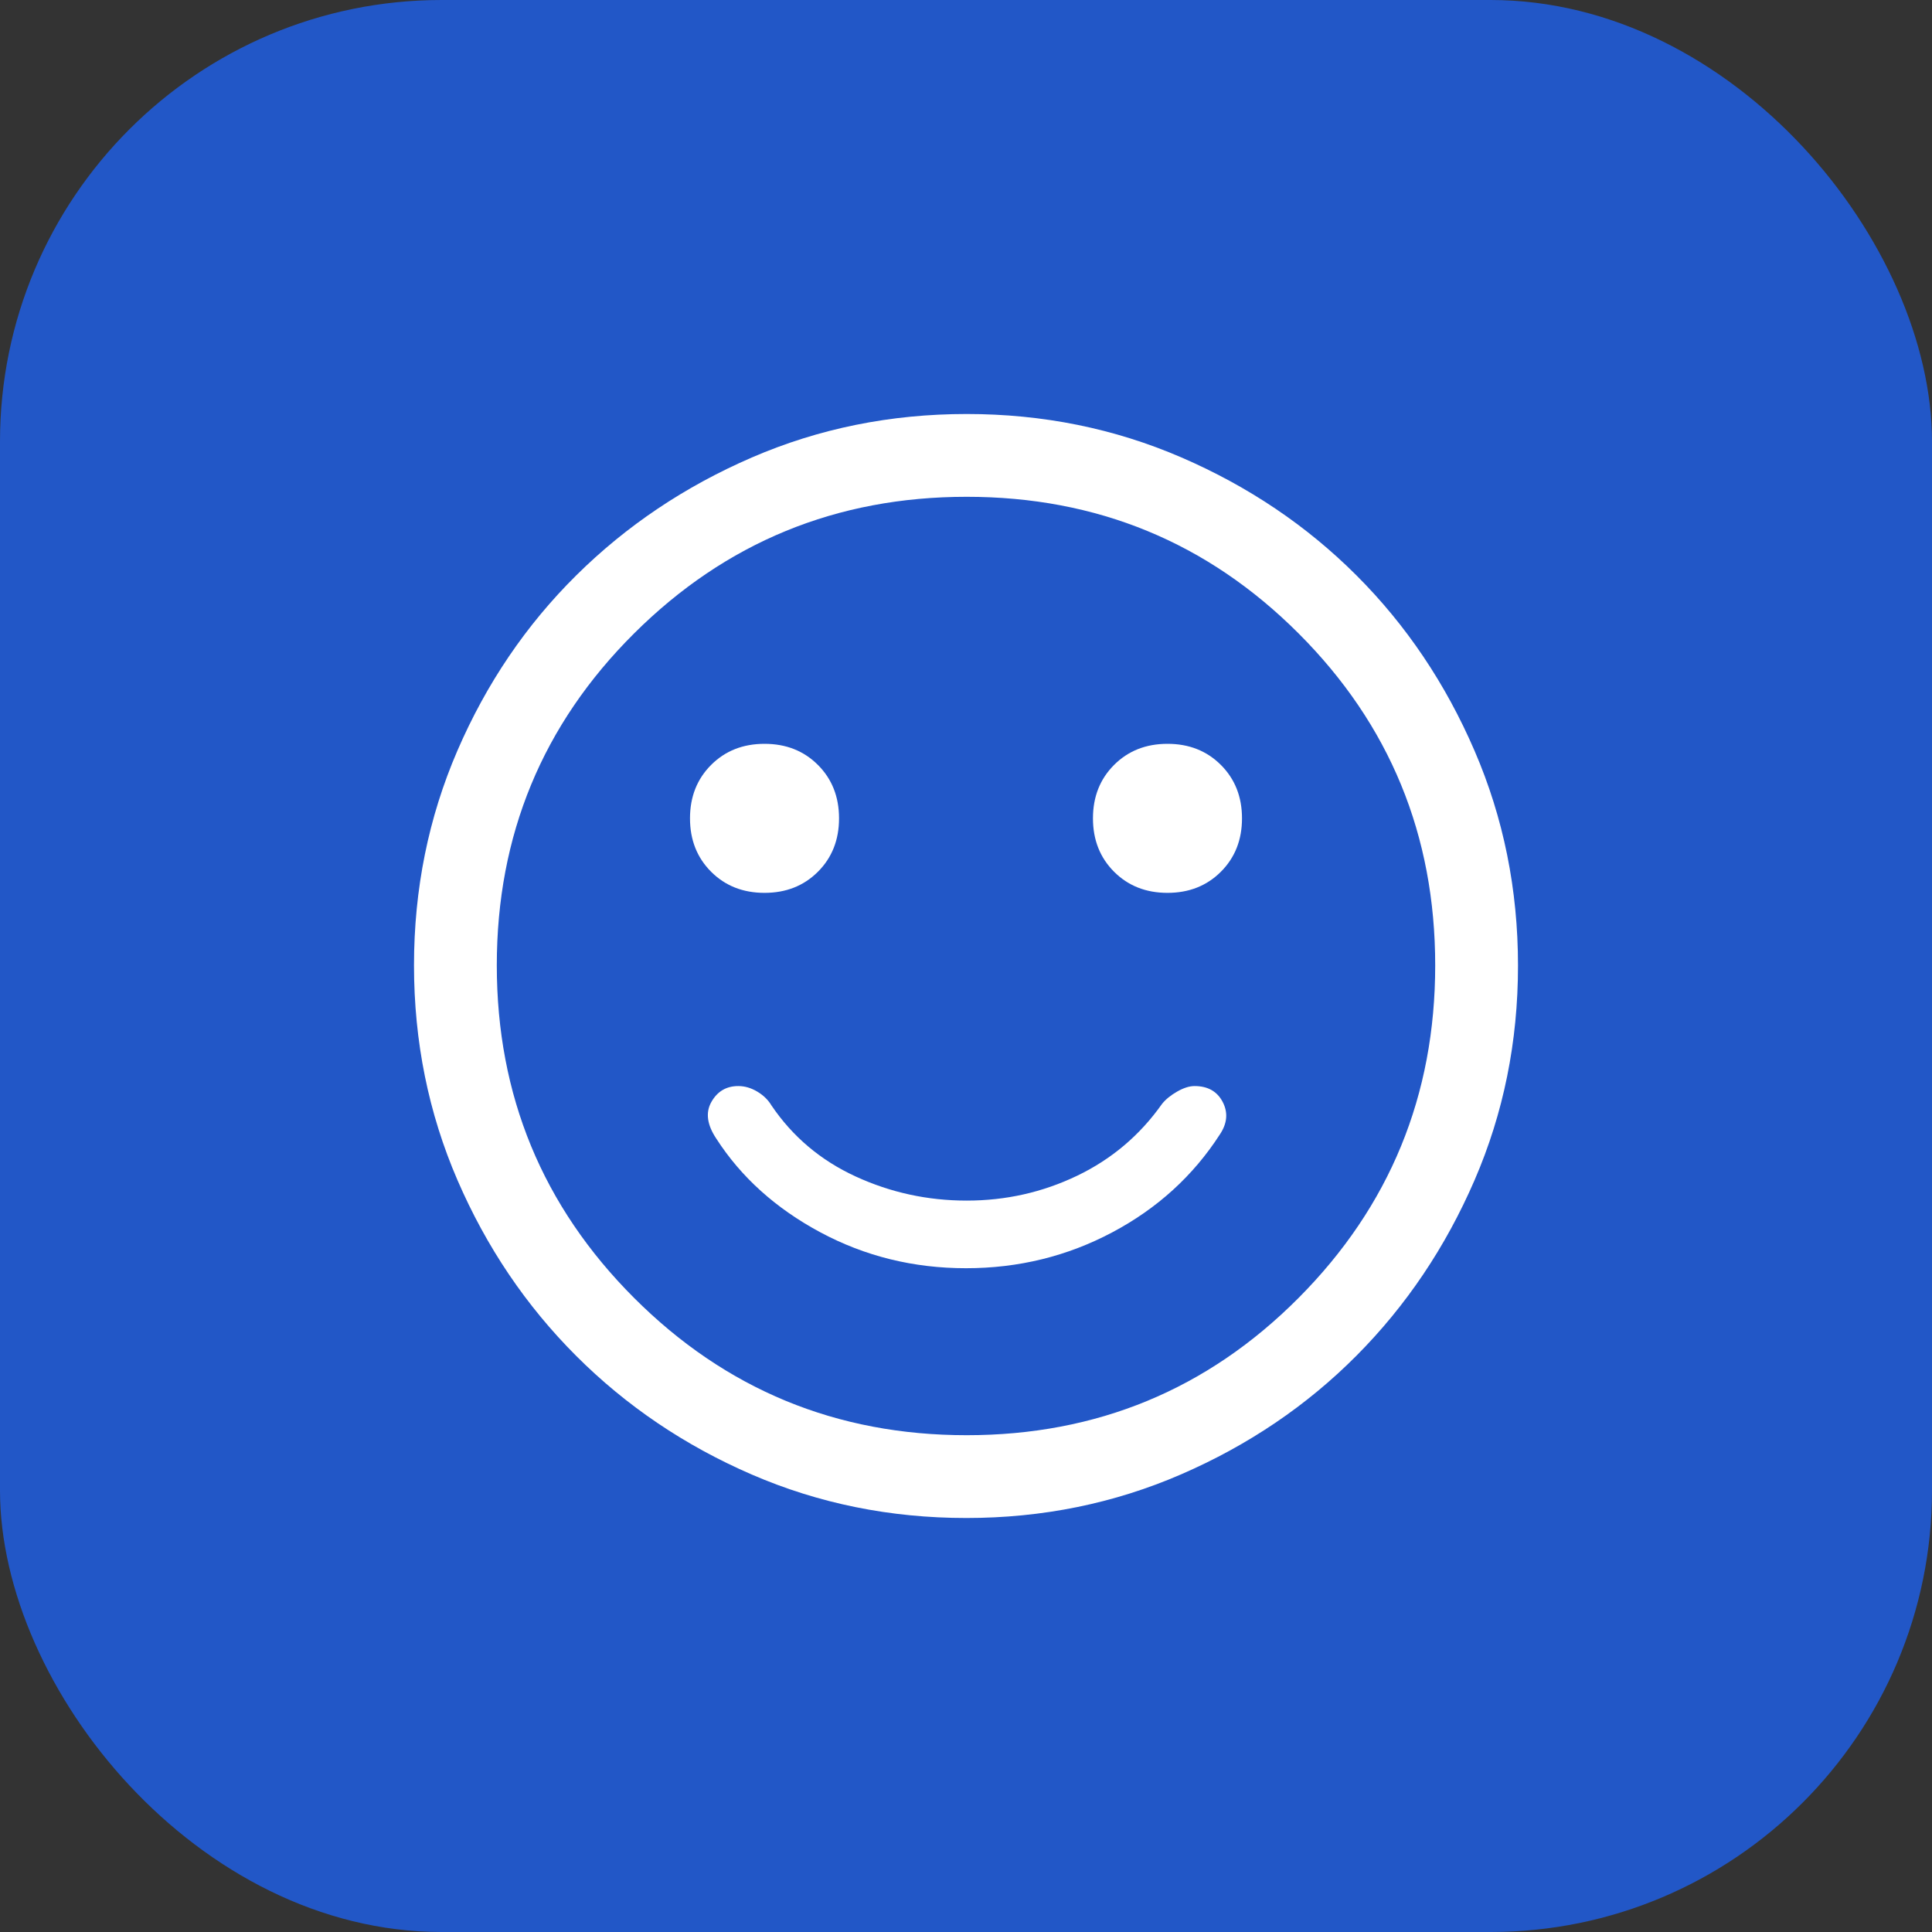 <?xml version="1.0" encoding="UTF-8"?> <svg xmlns="http://www.w3.org/2000/svg" width="70" height="70" viewBox="0 0 70 70" fill="none"><rect x="0" y="0" width="70" height="70" fill="#333333" stroke="none"/> <rect width="70" height="70" rx="16" fill="#2257C7"></rect> <path d="M42.3 32.35C43.08 32.35 43.725 32.095 44.235 31.585C44.745 31.075 45 30.43 45 29.65C45 28.87 44.745 28.225 44.235 27.715C43.725 27.205 43.08 26.95 42.3 26.95C41.52 26.95 40.875 27.205 40.365 27.715C39.855 28.225 39.6 28.87 39.6 29.65C39.6 30.43 39.855 31.075 40.365 31.585C40.875 32.095 41.52 32.35 42.3 32.35ZM27.7 32.35C28.48 32.35 29.125 32.095 29.635 31.585C30.145 31.075 30.4 30.43 30.4 29.65C30.4 28.87 30.145 28.225 29.635 27.715C29.125 27.205 28.48 26.95 27.7 26.95C26.92 26.95 26.275 27.205 25.765 27.715C25.255 28.225 25 28.87 25 29.65C25 30.43 25.255 31.075 25.765 31.585C26.275 32.095 26.92 32.35 27.7 32.35ZM35 45.95C36.9 45.95 38.667 45.517 40.3 44.65C41.933 43.783 43.233 42.6 44.2 41.1C44.467 40.7 44.5 40.308 44.3 39.925C44.1 39.542 43.76 39.35 43.28 39.35C43.093 39.35 42.883 39.417 42.65 39.55C42.417 39.683 42.233 39.833 42.1 40C41.3 41.133 40.275 42 39.025 42.6C37.775 43.2 36.442 43.5 35.025 43.5C33.608 43.5 32.267 43.208 31 42.625C29.733 42.042 28.717 41.183 27.95 40.05C27.831 39.85 27.659 39.683 27.436 39.55C27.212 39.417 26.983 39.35 26.75 39.35C26.317 39.35 25.992 39.542 25.775 39.925C25.558 40.308 25.617 40.75 25.95 41.25C26.85 42.65 28.108 43.783 29.725 44.65C31.342 45.517 33.1 45.95 35 45.95ZM35.013 55C32.255 55 29.664 54.475 27.238 53.425C24.813 52.375 22.692 50.942 20.875 49.125C19.058 47.308 17.625 45.186 16.575 42.758C15.525 40.33 15 37.736 15 34.975C15 32.214 15.525 29.62 16.575 27.192C17.625 24.764 19.058 22.65 20.875 20.85C22.692 19.05 24.814 17.625 27.242 16.575C29.67 15.525 32.264 15 35.025 15C37.786 15 40.38 15.525 42.808 16.575C45.236 17.625 47.35 19.05 49.15 20.85C50.95 22.65 52.375 24.767 53.425 27.2C54.475 29.633 55 32.229 55 34.987C55 37.745 54.475 40.336 53.425 42.762C52.375 45.187 50.95 47.305 49.15 49.116C47.35 50.926 45.233 52.36 42.8 53.416C40.367 54.472 37.771 55 35.013 55ZM35.024 52C39.741 52 43.75 50.342 47.05 47.026C50.35 43.709 52 39.693 52 34.976C52 30.259 50.35 26.25 47.05 22.95C43.75 19.65 39.741 18 35.024 18C30.307 18 26.291 19.65 22.974 22.95C19.658 26.25 18 30.259 18 34.976C18 39.693 19.658 43.709 22.974 47.026C26.291 50.342 30.307 52 35.024 52Z" fill="white"></path> </svg> 
